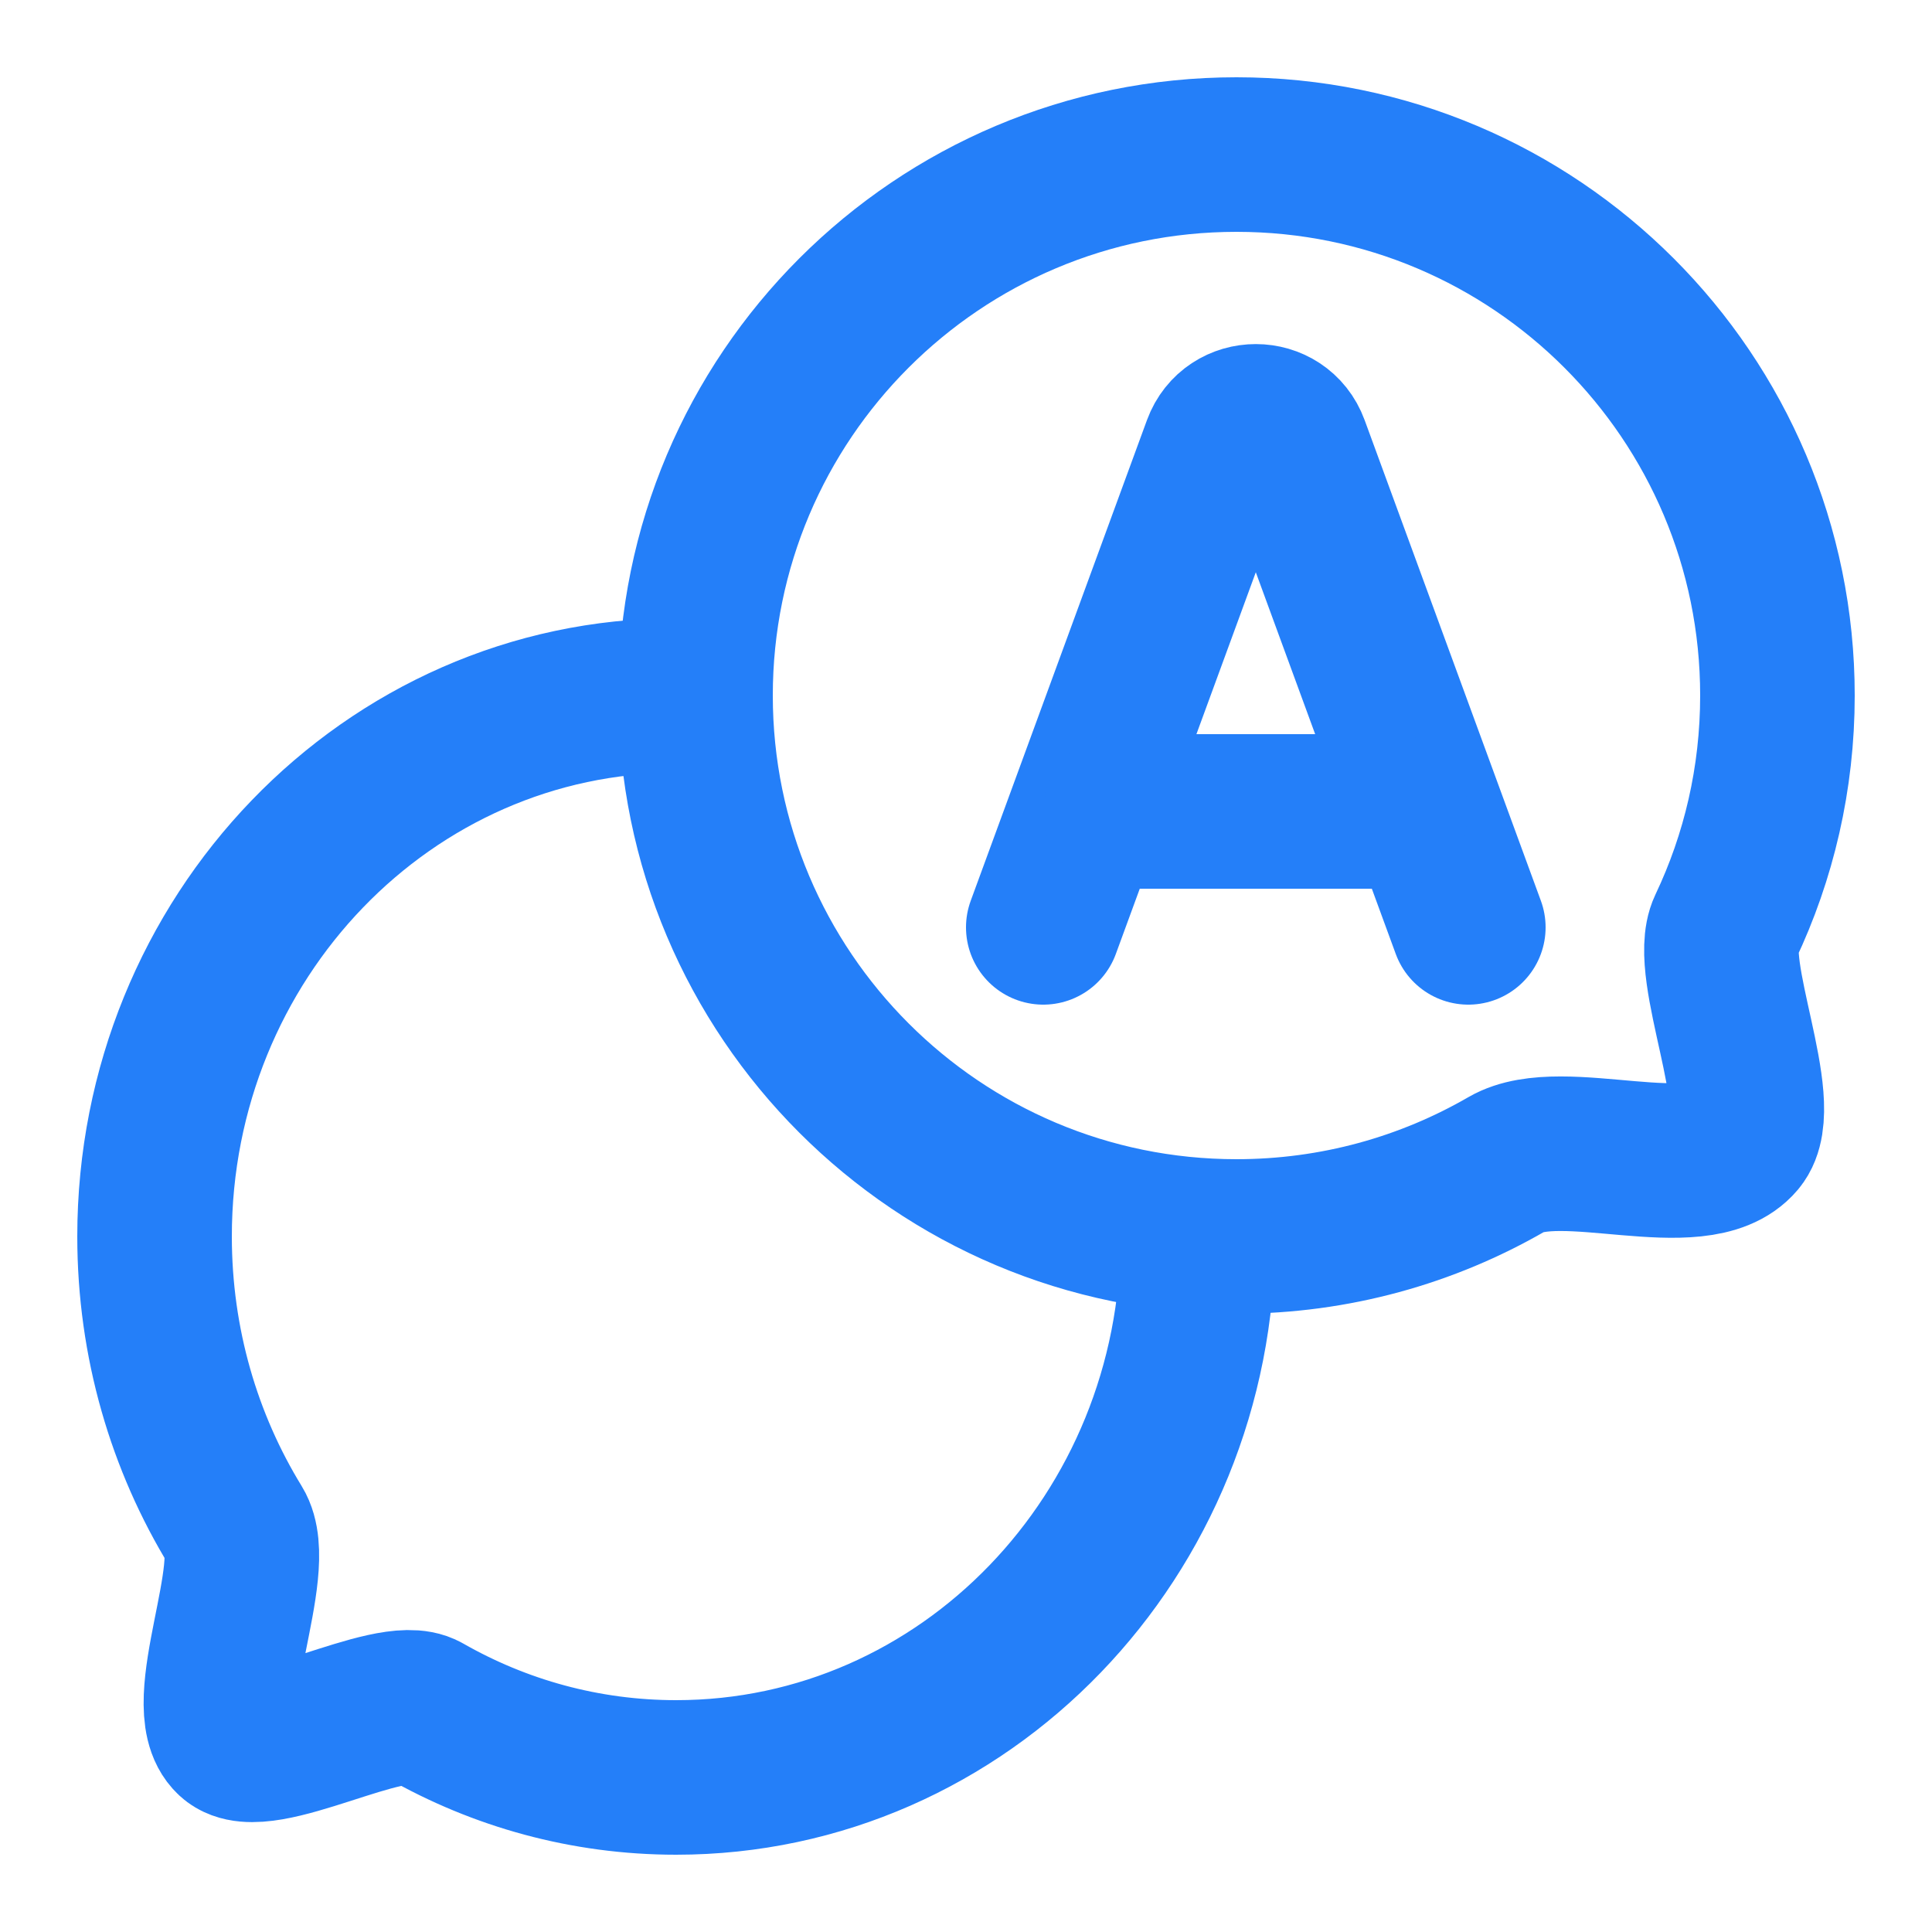 <svg width="50" height="50" viewBox="0 0 50 50" fill="none" xmlns="http://www.w3.org/2000/svg">
<path d="M46 18C46 20.147 45.517 22.181 44.653 24C44.138 25.084 45.764 28.591 45 29.5C43.953 30.746 40.417 29.307 39 30.127C36.941 31.318 34.55 32 32 32C24.268 32 18 25.732 18 18C18 10.268 24.268 4 32 4C39.732 4 46 10.268 46 18Z" stroke="#247FF9" stroke-width="4" stroke-linecap="round"/>
<path d="M31 32C31 39.732 24.956 46 17.5 46C15.144 46 12.928 45.374 11 44.273C10.099 43.759 6.761 45.706 6 45C5.076 44.142 6.767 40.59 6.099 39.5C4.77 37.332 4 34.759 4 32C4 24.268 10.044 18 17.5 18" stroke="#247FF9" stroke-width="4" stroke-linecap="round"/>
<path d="M27 24L31.561 11.561C31.882 10.686 33.118 10.686 33.439 11.561L38 24" stroke="#247FF9" stroke-width="4" stroke-linecap="round"/>
<path d="M29 21L36 21" stroke="#247FF9" stroke-width="4" stroke-linecap="round"/>
</svg>
